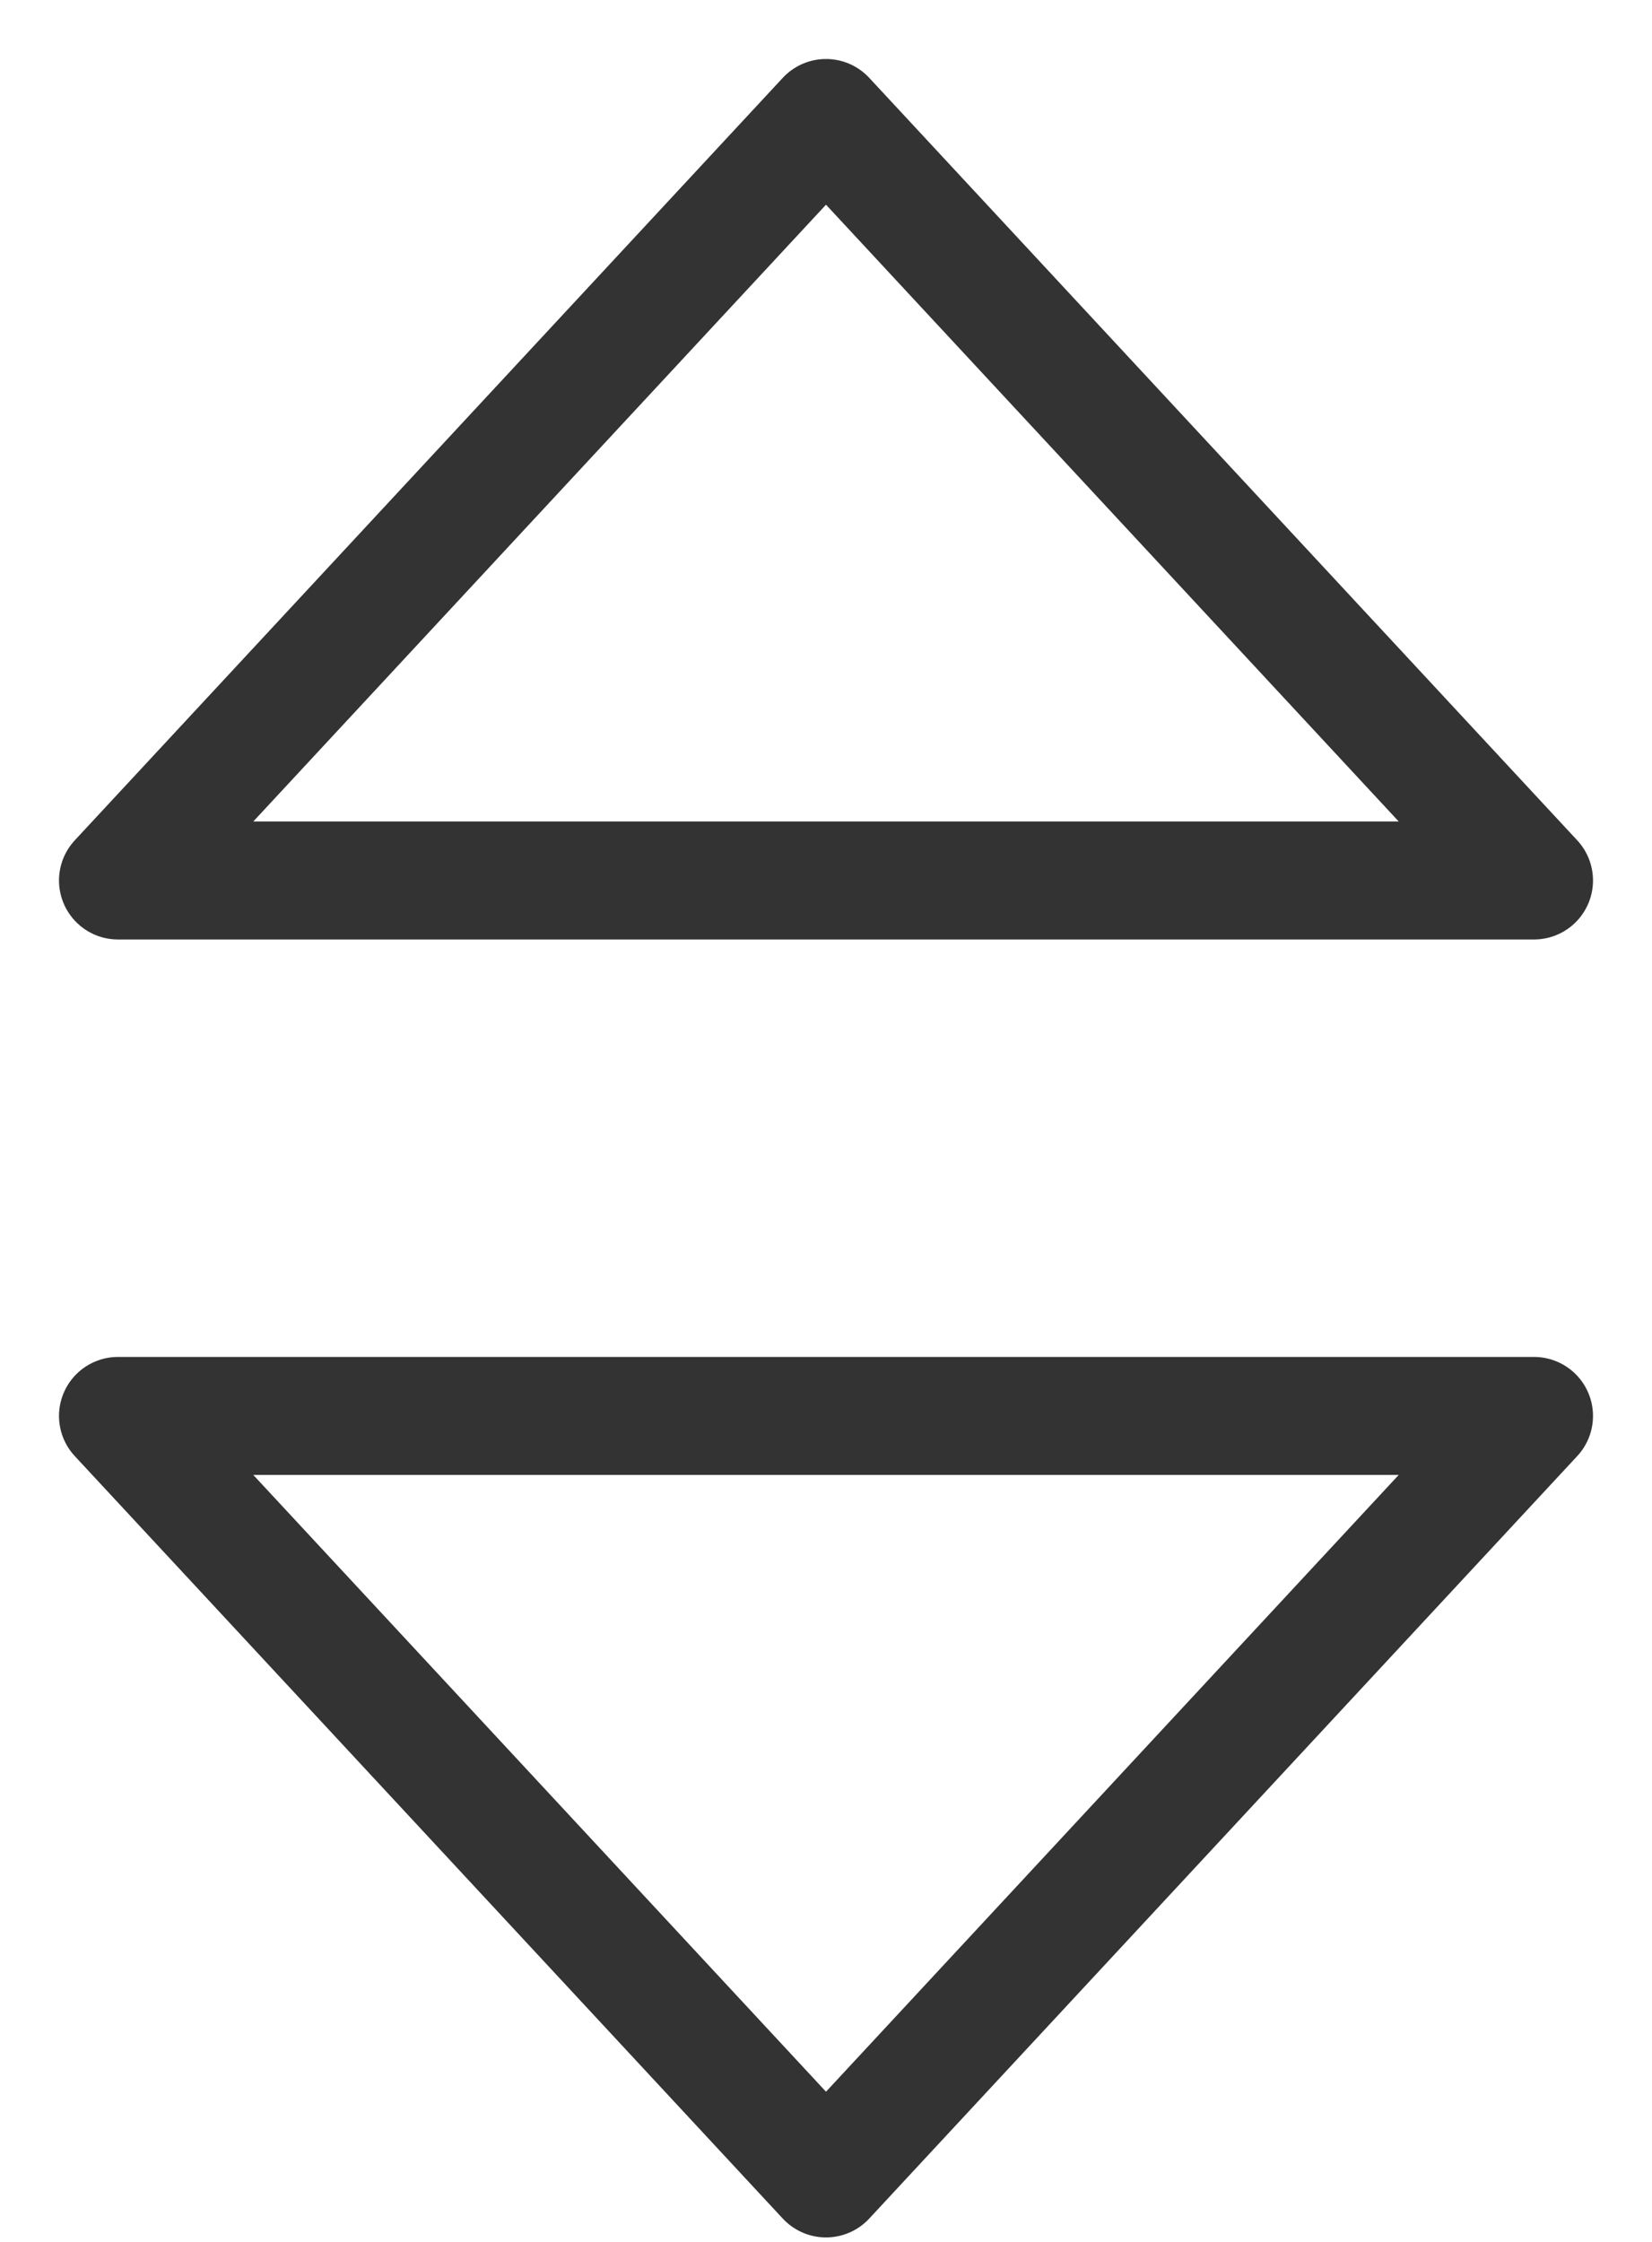 <svg xmlns="http://www.w3.org/2000/svg" width="14" height="19" viewBox="0 0 14 19">
    <g fill="none" fill-rule="evenodd" stroke-linejoin="round">
        <g stroke="#333">
            <g>
                <g>
                    <path d="M6 0L12 6.462 0 6.462z" transform="translate(-1367 -2413) translate(1191 2414) translate(177)"/>
                    <path d="M6 11L12 17.462 0 17.462z" transform="translate(-1367 -2413) translate(1191 2414) translate(177) matrix(1 0 0 -1 0 28.462)"/>
                </g>
            </g>
        </g>
    </g>
</svg>
